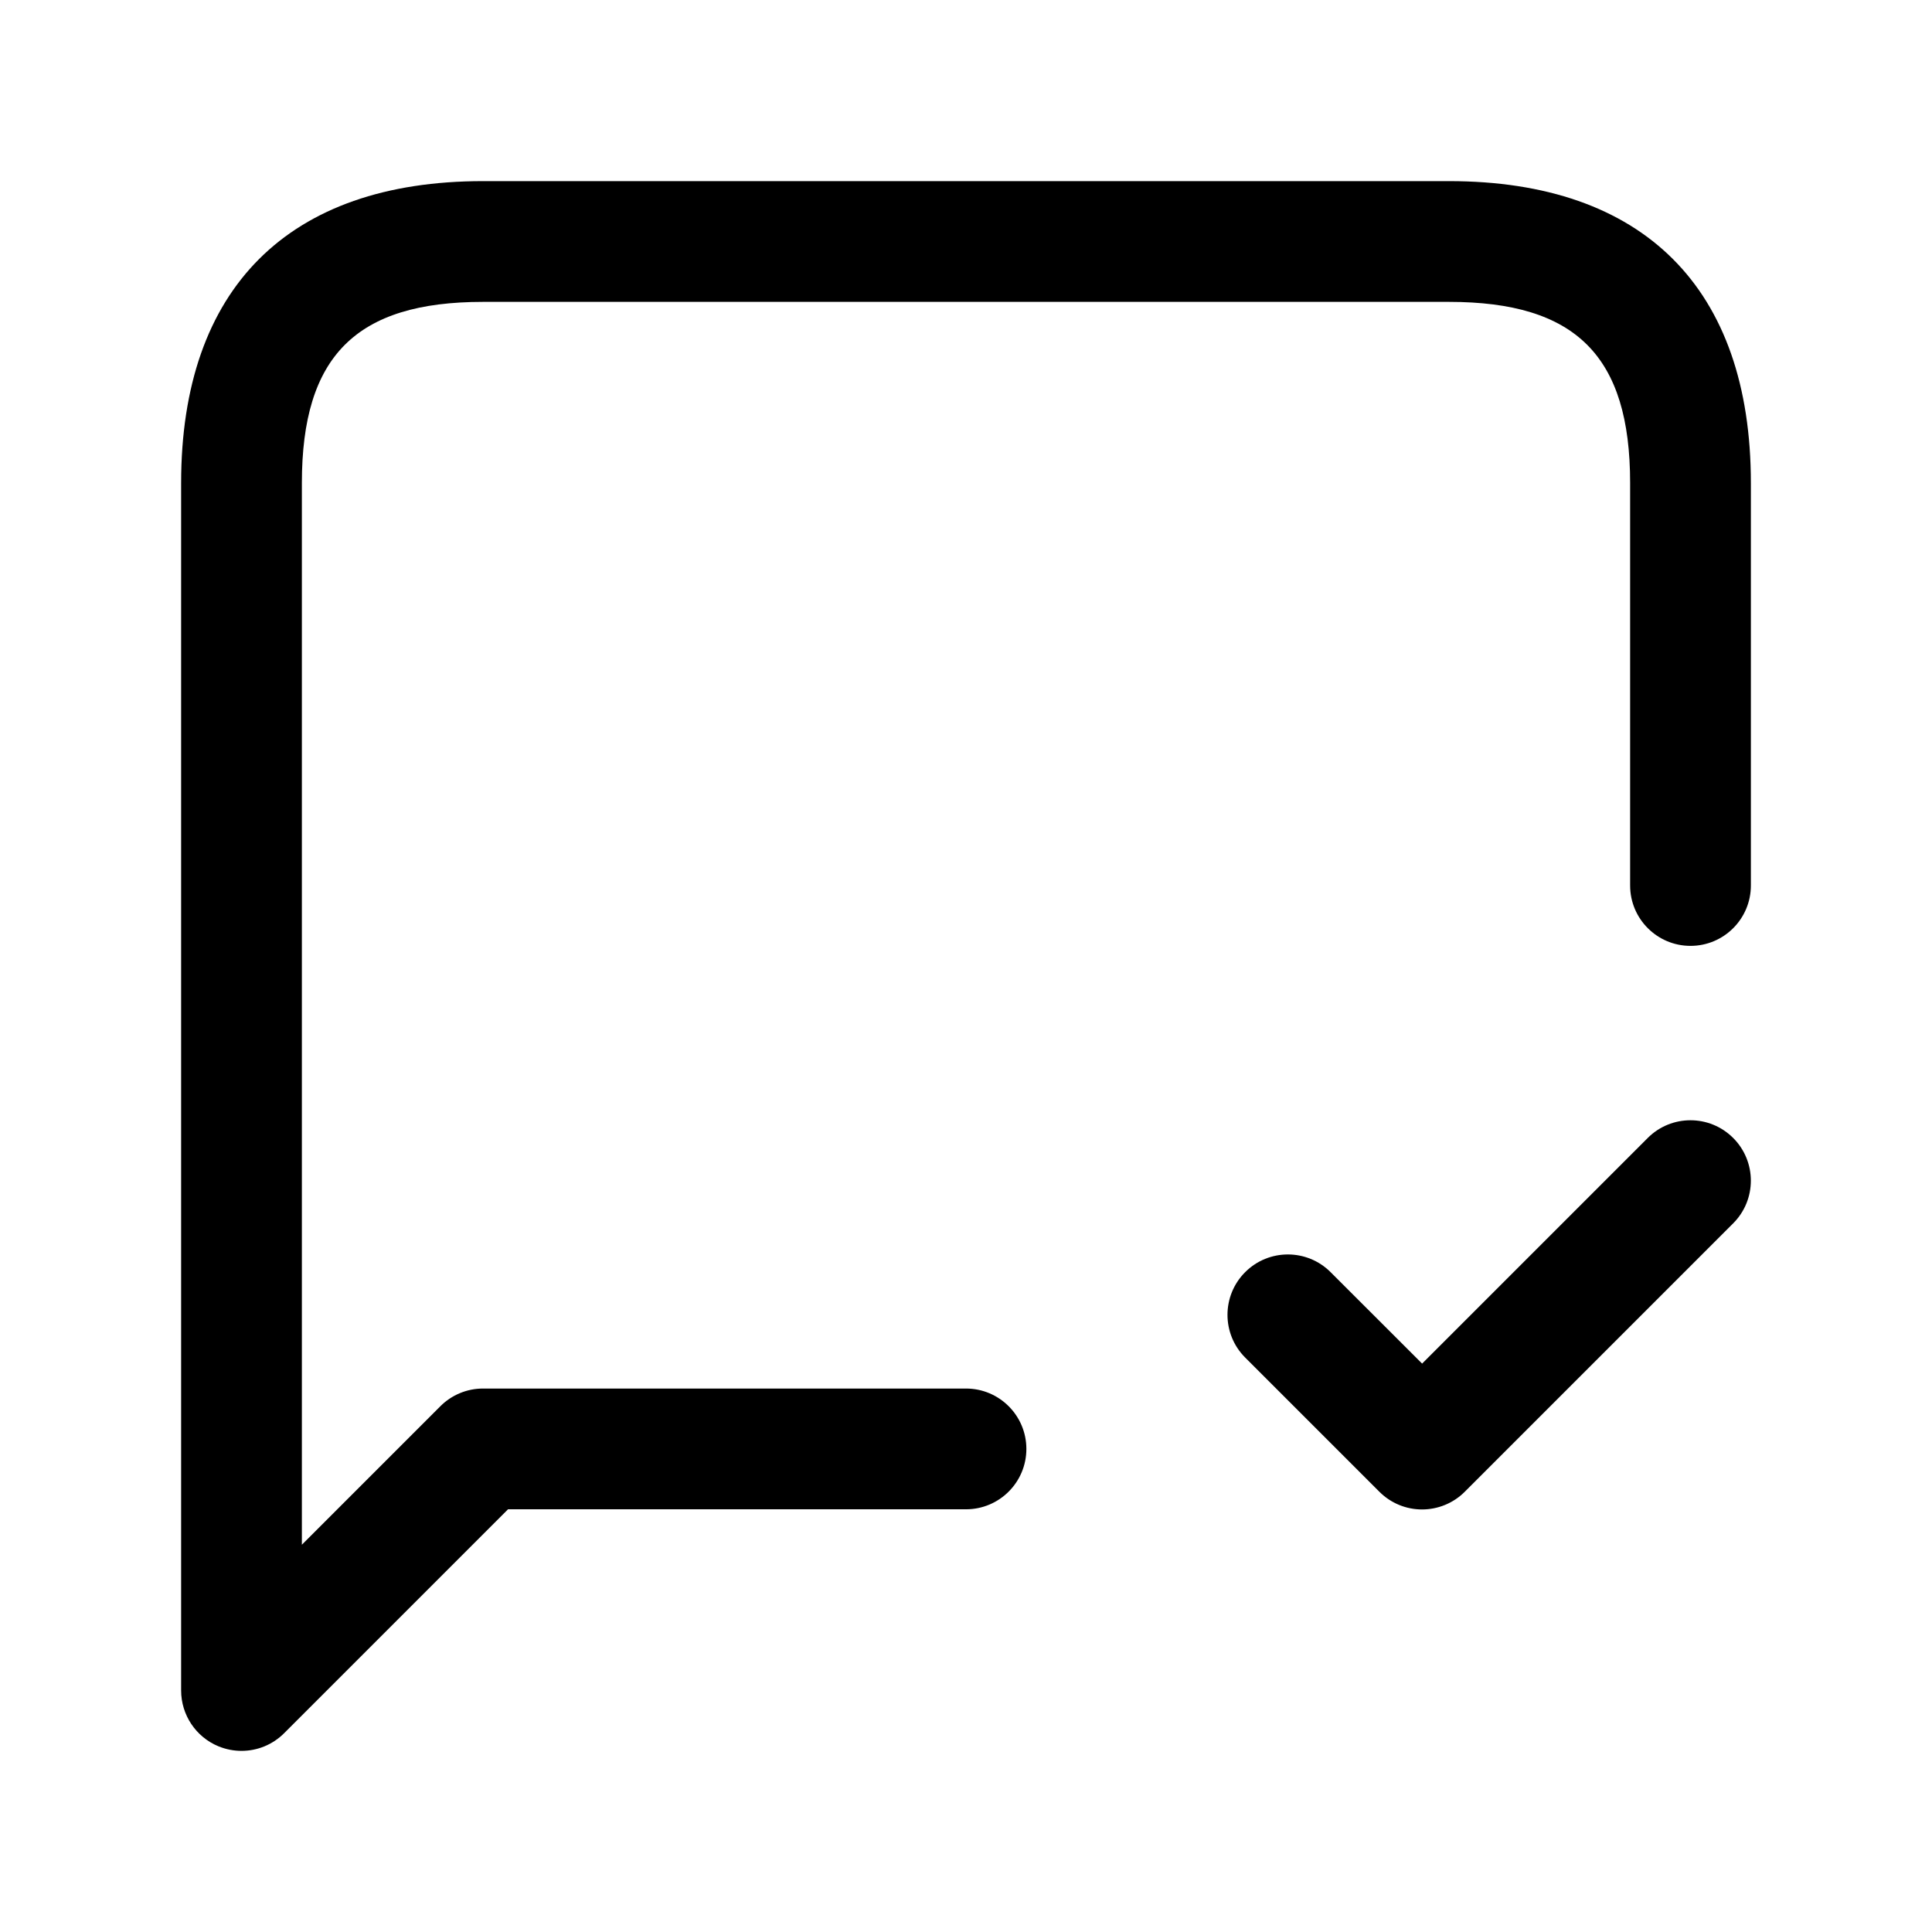 <svg width="24" height="24" viewBox="0 0 24 24" fill="none" xmlns="http://www.w3.org/2000/svg">
<path d="M3 21.75C2.903 21.75 2.806 21.731 2.713 21.693C2.433 21.577 2.25 21.303 2.25 21V6C2.25 3.582 3.582 2.25 6 2.25H18C20.418 2.25 21.75 3.582 21.75 6V11C21.75 11.414 21.414 11.75 21 11.75C20.586 11.75 20.25 11.414 20.25 11V6C20.25 4.423 19.577 3.75 18 3.75H6C4.423 3.75 3.75 4.423 3.75 6V19.189L5.47 17.469C5.611 17.328 5.801 17.249 6 17.249H12C12.414 17.249 12.75 17.585 12.75 17.999C12.75 18.413 12.414 18.749 12 18.749H6.311L3.531 21.529C3.387 21.674 3.195 21.75 3 21.75ZM18.197 18.53L21.53 15.197C21.823 14.904 21.823 14.429 21.53 14.136C21.237 13.843 20.762 13.843 20.469 14.136L17.666 16.939L16.529 15.803C16.236 15.51 15.761 15.51 15.468 15.803C15.175 16.096 15.175 16.571 15.468 16.864L17.135 18.531C17.281 18.677 17.473 18.751 17.665 18.751C17.857 18.751 18.051 18.677 18.197 18.53Z" fill="black"/>
</svg>
